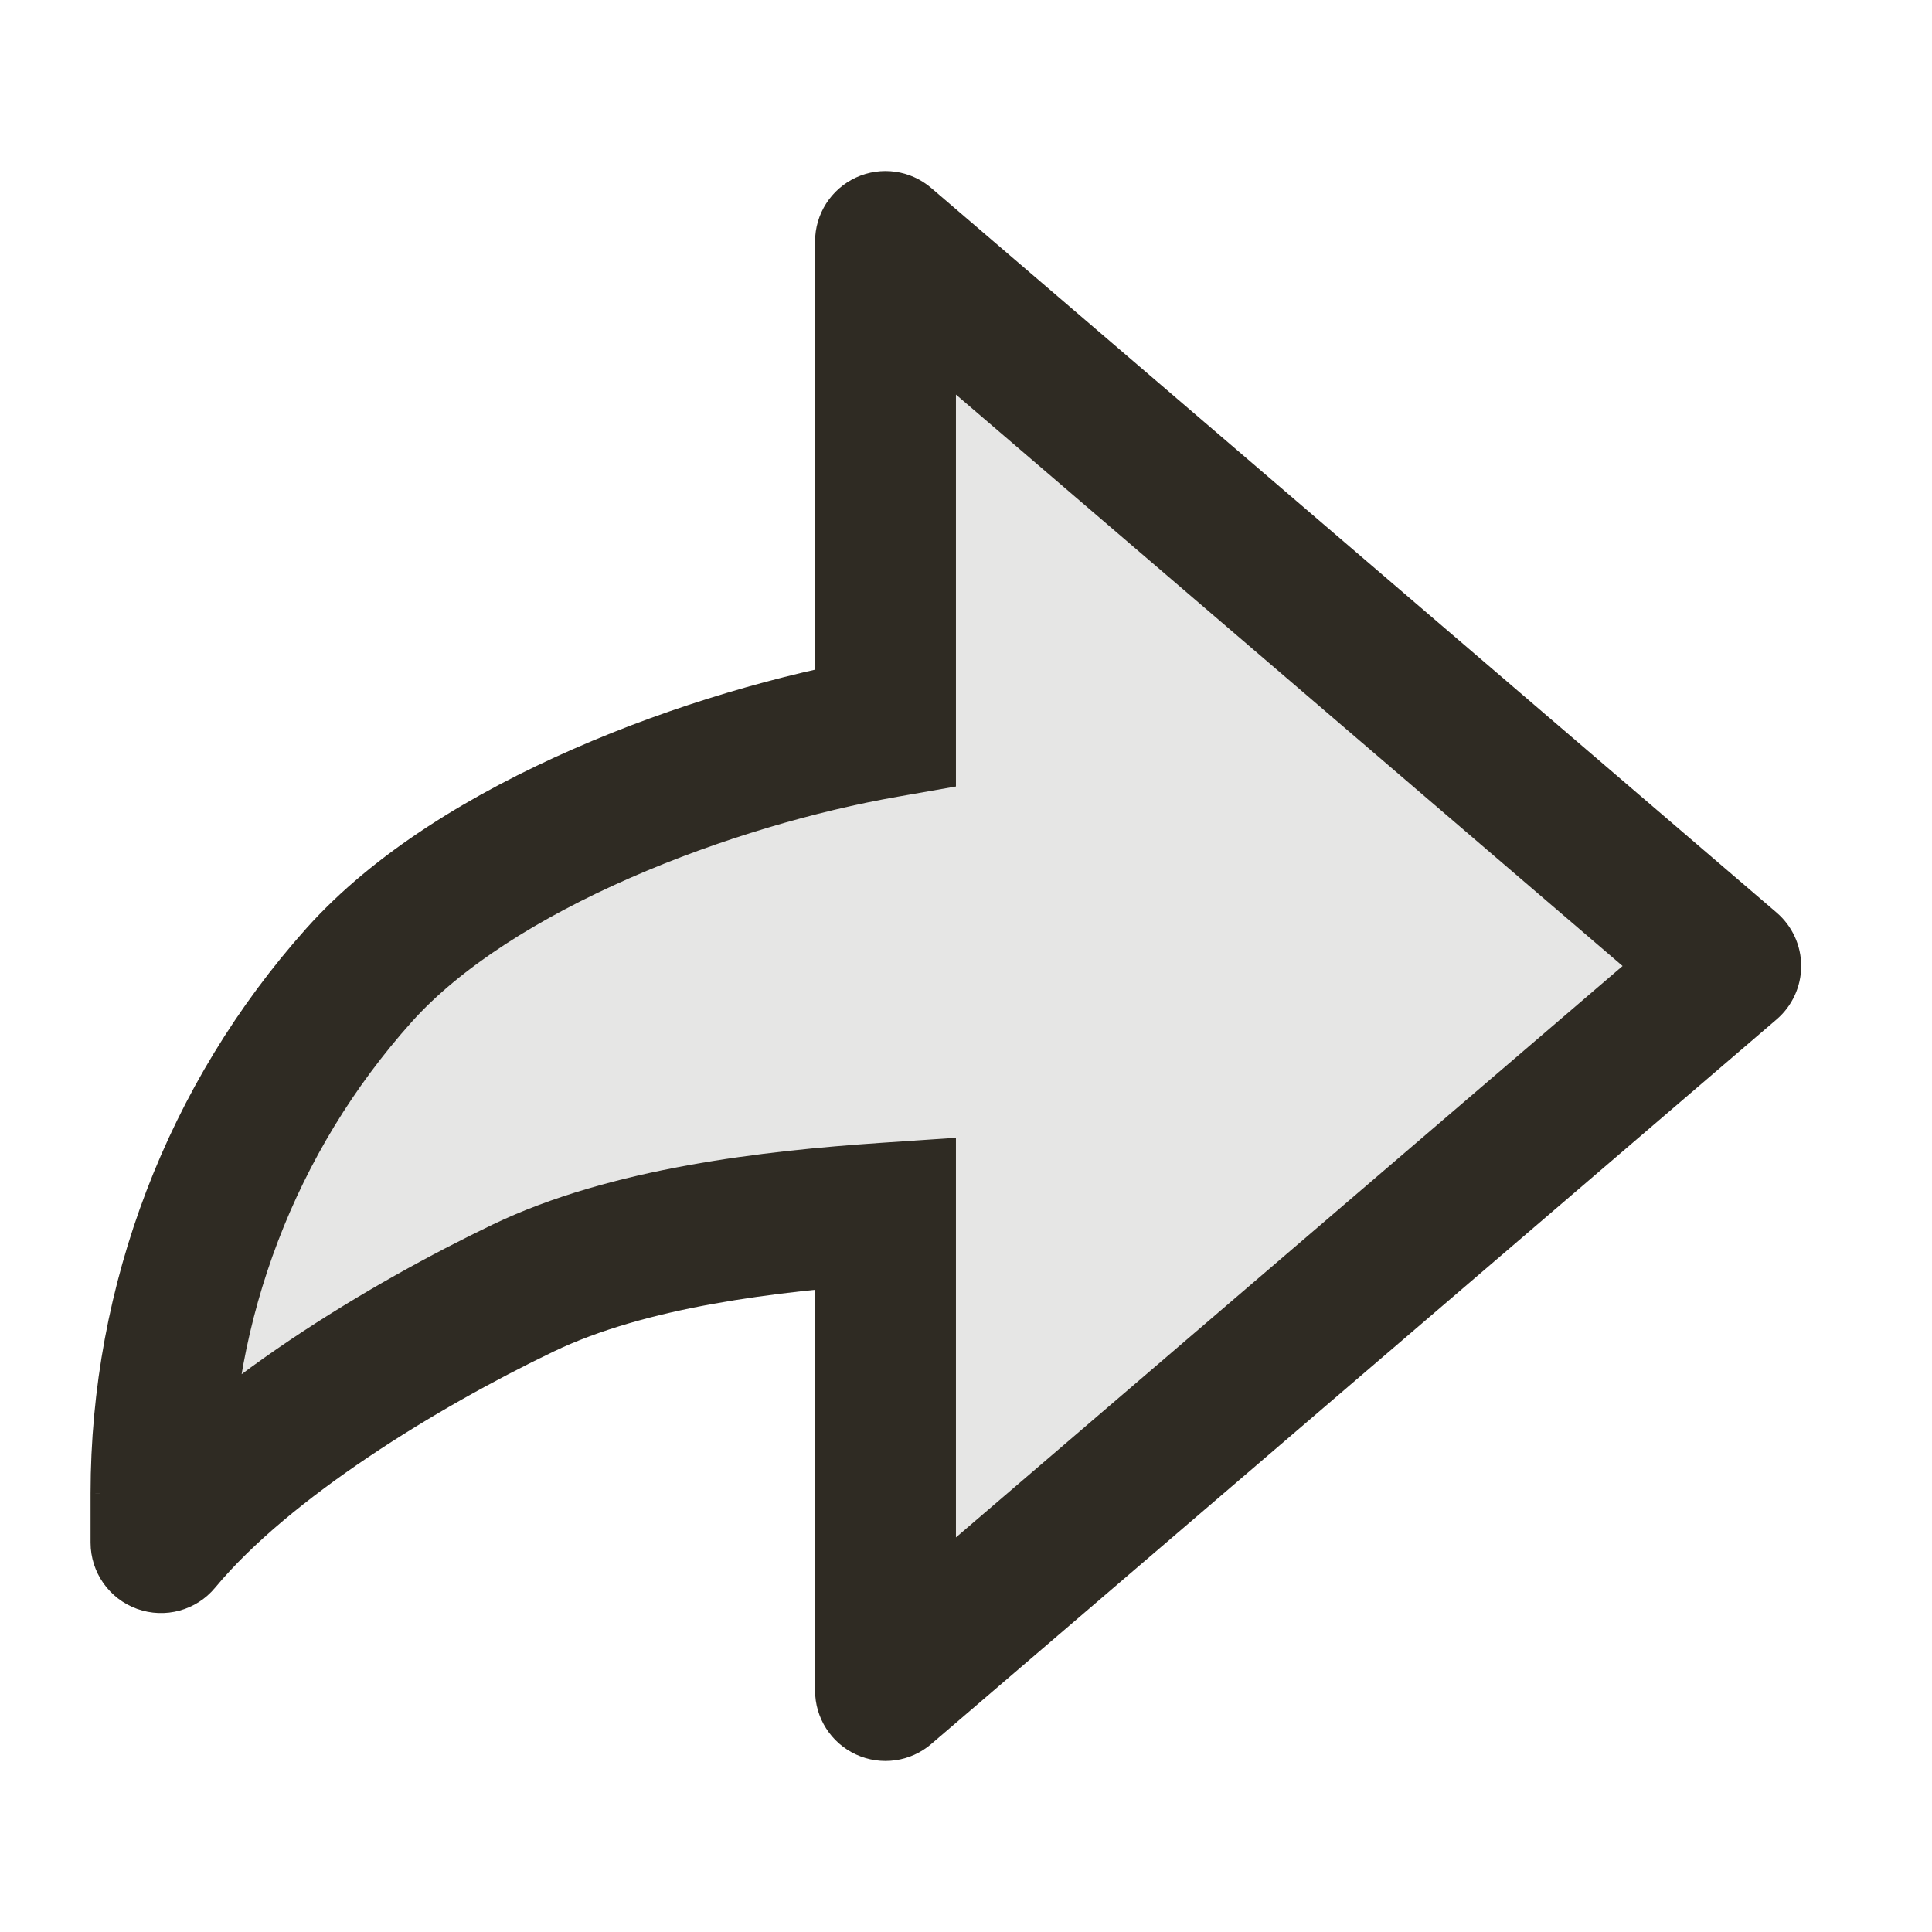 <svg width="24" height="24" viewBox="0 0 24 24" fill="none" xmlns="http://www.w3.org/2000/svg">
<g clip-path="url(#clip0_3_16439)">
<path opacity="0.12" d="M21.5 12L11 3V9.035C8.865 9.408 5.912 10.49 4.46 12.114C2.877 13.884 2.001 16.176 2 18.551V19.163C3.049 17.899 5.019 16.711 6.5 16C7.806 15.373 9.558 15.168 11 15.07V21L21.5 12Z" fill="#2F2B23"/>
<path d="M11 3L11.569 2.336C11.31 2.113 10.945 2.062 10.634 2.205C10.324 2.348 10.125 2.658 10.125 3H11ZM21.5 12L22.069 12.664C22.263 12.498 22.375 12.255 22.375 12C22.375 11.745 22.263 11.502 22.069 11.336L21.5 12ZM11 9.035L11.151 9.897L11.875 9.77V9.035H11ZM4.46 12.114L5.112 12.697L4.46 12.114ZM2 18.551L1.125 18.55V18.551H2ZM2 19.163H1.125C1.125 19.532 1.356 19.861 1.703 19.986C2.05 20.111 2.438 20.006 2.673 19.722L2 19.163ZM6.5 16L6.878 16.789L6.5 16ZM11 15.07H11.875V14.134L10.941 14.197L11 15.07ZM11 21H10.125C10.125 21.342 10.324 21.652 10.634 21.795C10.945 21.938 11.31 21.887 11.569 21.664L11 21ZM10.431 3.664L20.931 12.664L22.069 11.336L11.569 2.336L10.431 3.664ZM11.875 9.035V3H10.125V9.035H11.875ZM10.849 8.173C9.716 8.371 8.376 8.754 7.123 9.304C5.881 9.848 4.652 10.586 3.807 11.531L5.112 12.697C5.72 12.017 6.693 11.403 7.825 10.907C8.945 10.416 10.149 10.072 11.151 9.897L10.849 8.173ZM3.807 11.531C2.081 13.462 1.126 15.96 1.125 18.55L2.875 18.551C2.876 16.391 3.672 14.307 5.112 12.697L3.807 11.531ZM1.125 18.551V19.163H2.875V18.551H1.125ZM2.673 19.722C3.597 18.609 5.423 17.487 6.878 16.789L6.122 15.211C4.615 15.934 2.502 17.189 1.327 18.604L2.673 19.722ZM6.878 16.789C8.018 16.242 9.617 16.041 11.059 15.944L10.941 14.197C9.5 14.295 7.594 14.505 6.122 15.211L6.878 16.789ZM11.875 21V15.07H10.125V21H11.875ZM20.931 11.336L10.431 20.336L11.569 21.664L22.069 12.664L20.931 11.336Z" fill="#2F2B23"/>
</g>
<defs>
<clipPath id="clip0_3_16439">
<rect width="24" height="24" fill="white"/>
</clipPath>
</defs>
</svg>

